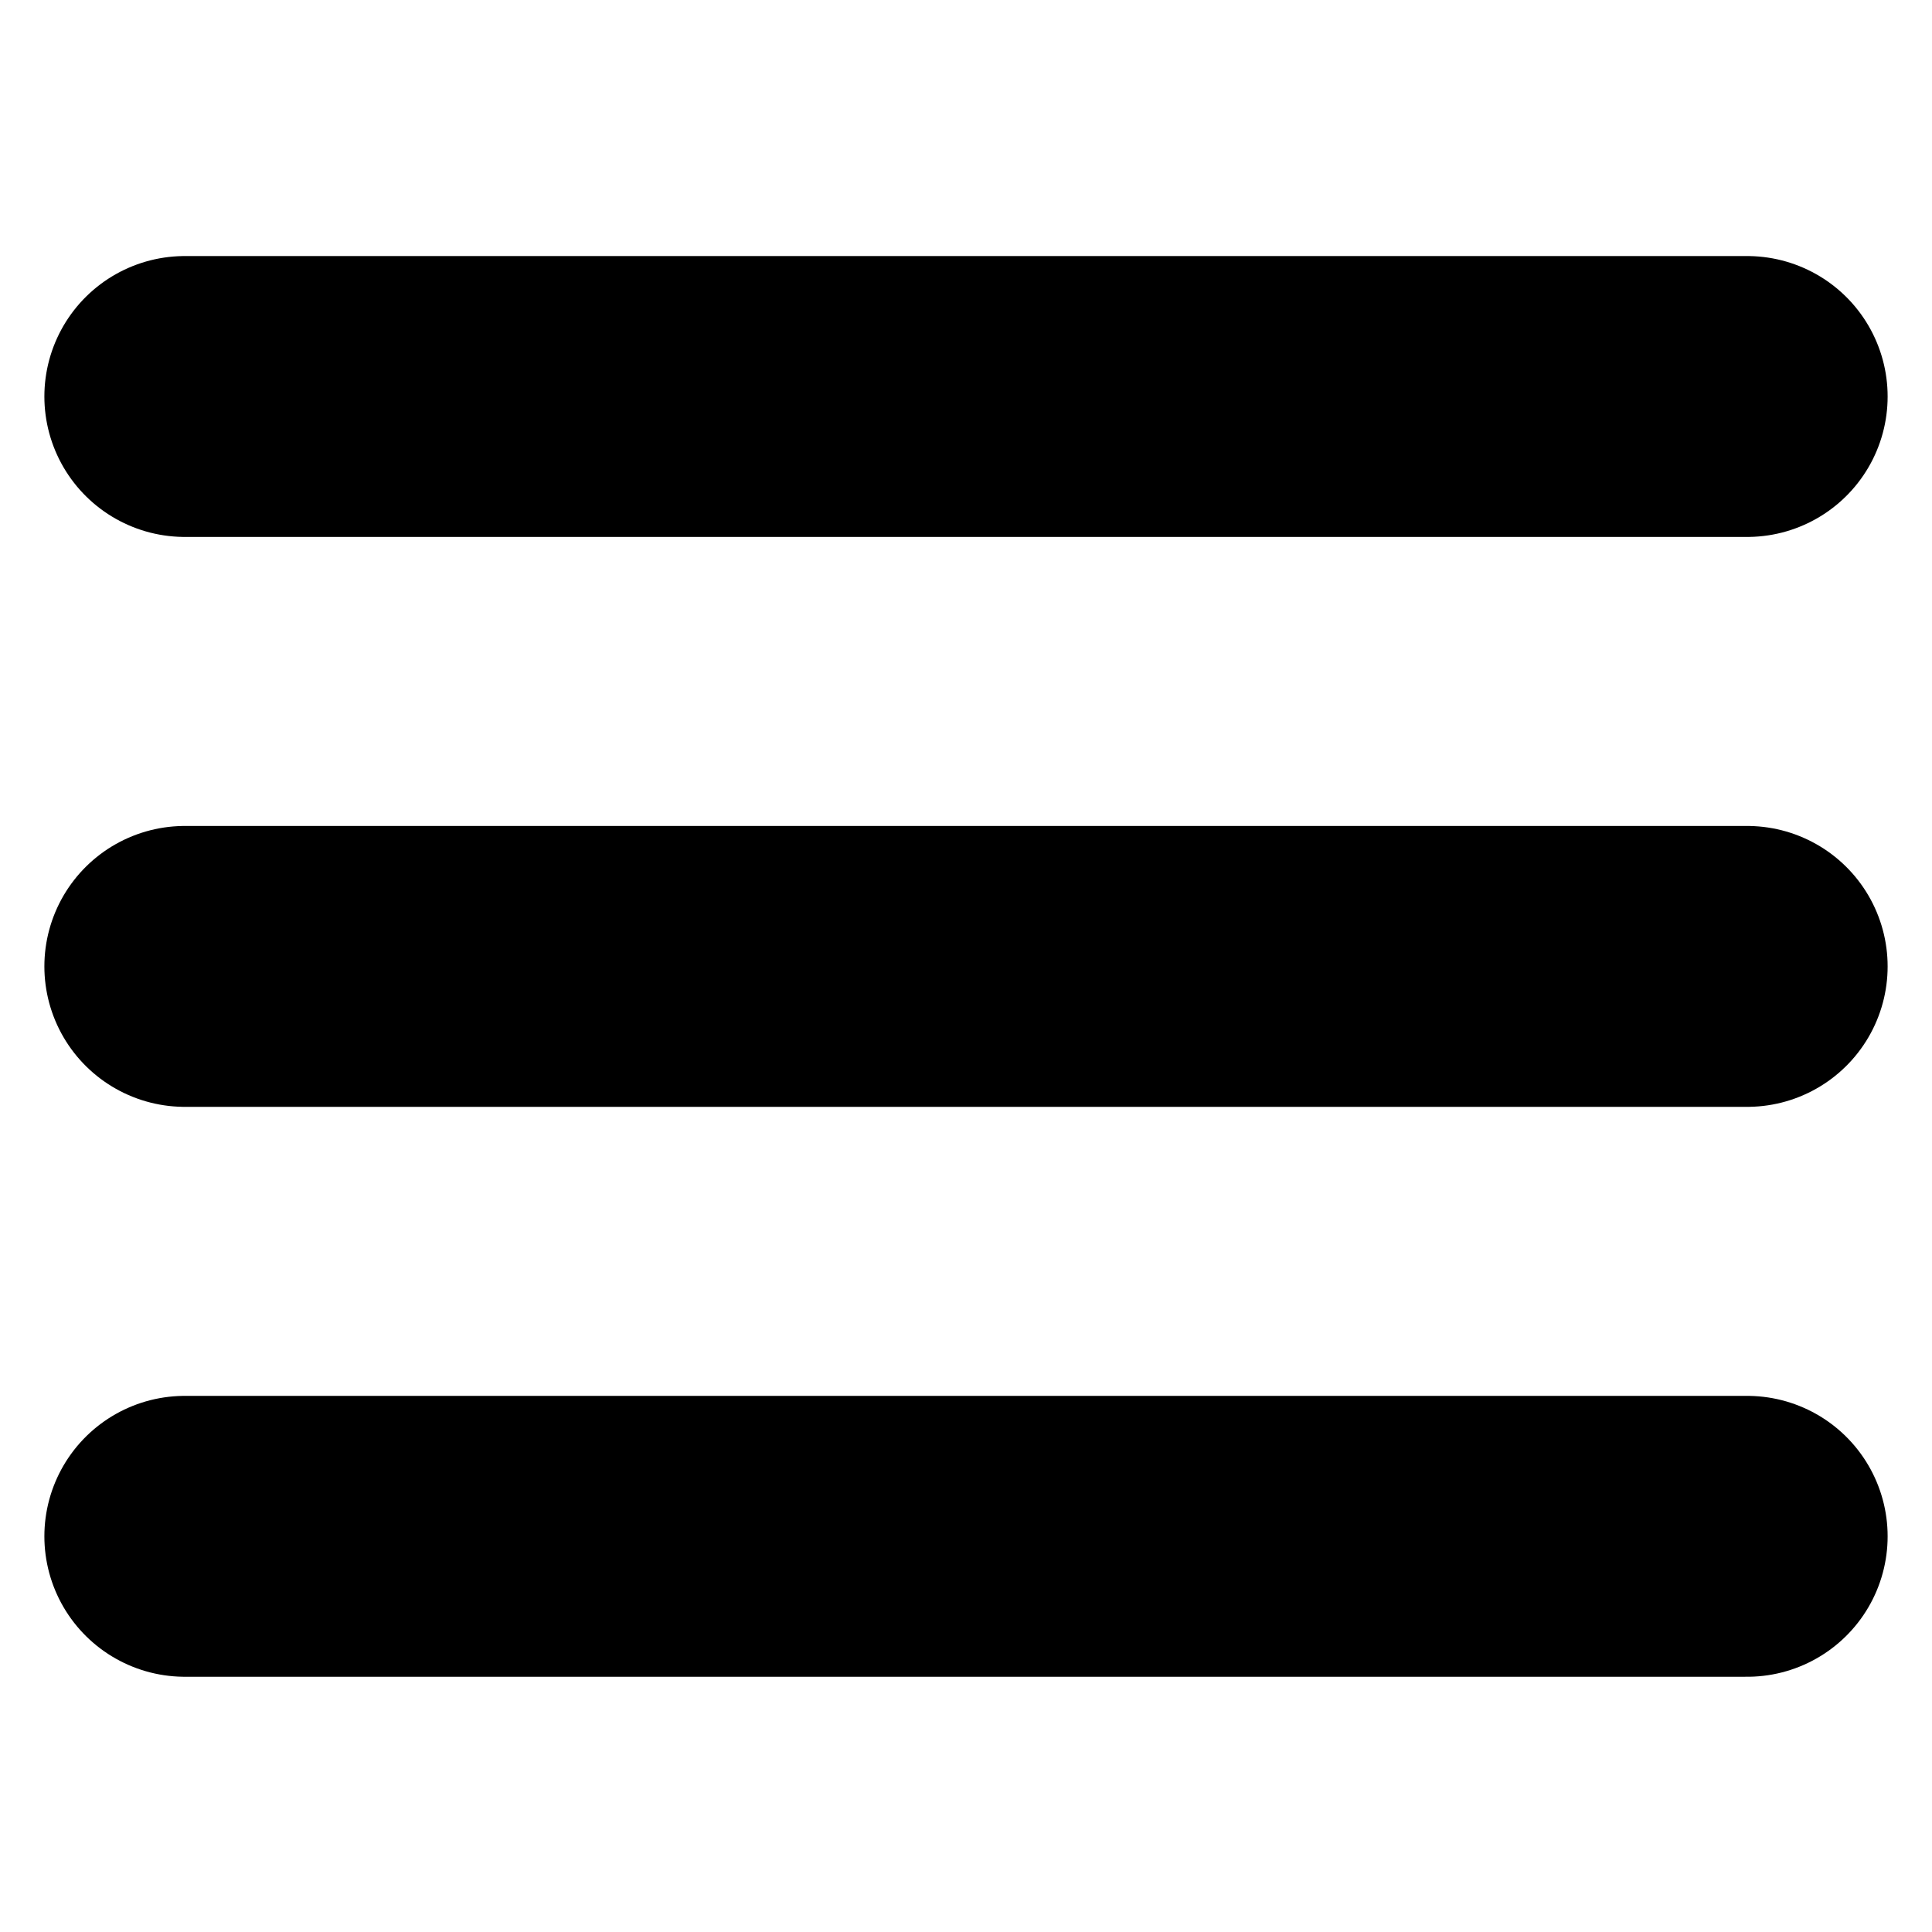 <?xml version="1.0" encoding="UTF-8"?> <svg xmlns="http://www.w3.org/2000/svg" id="Camada_2" viewBox="0 0 23.73 23.73"><defs><style> .cls-1 { fill: none; stroke: #000; stroke-linecap: round; stroke-miterlimit: 10; stroke-width: 3.45px; } </style></defs><line class="cls-1" x1="2.27" y1="11.87" x2="21.46" y2="11.87"></line><line class="cls-1" x1="2.27" y1="4.87" x2="21.46" y2="4.87"></line><line class="cls-1" x1="2.27" y1="18.87" x2="21.46" y2="18.87"></line></svg> 